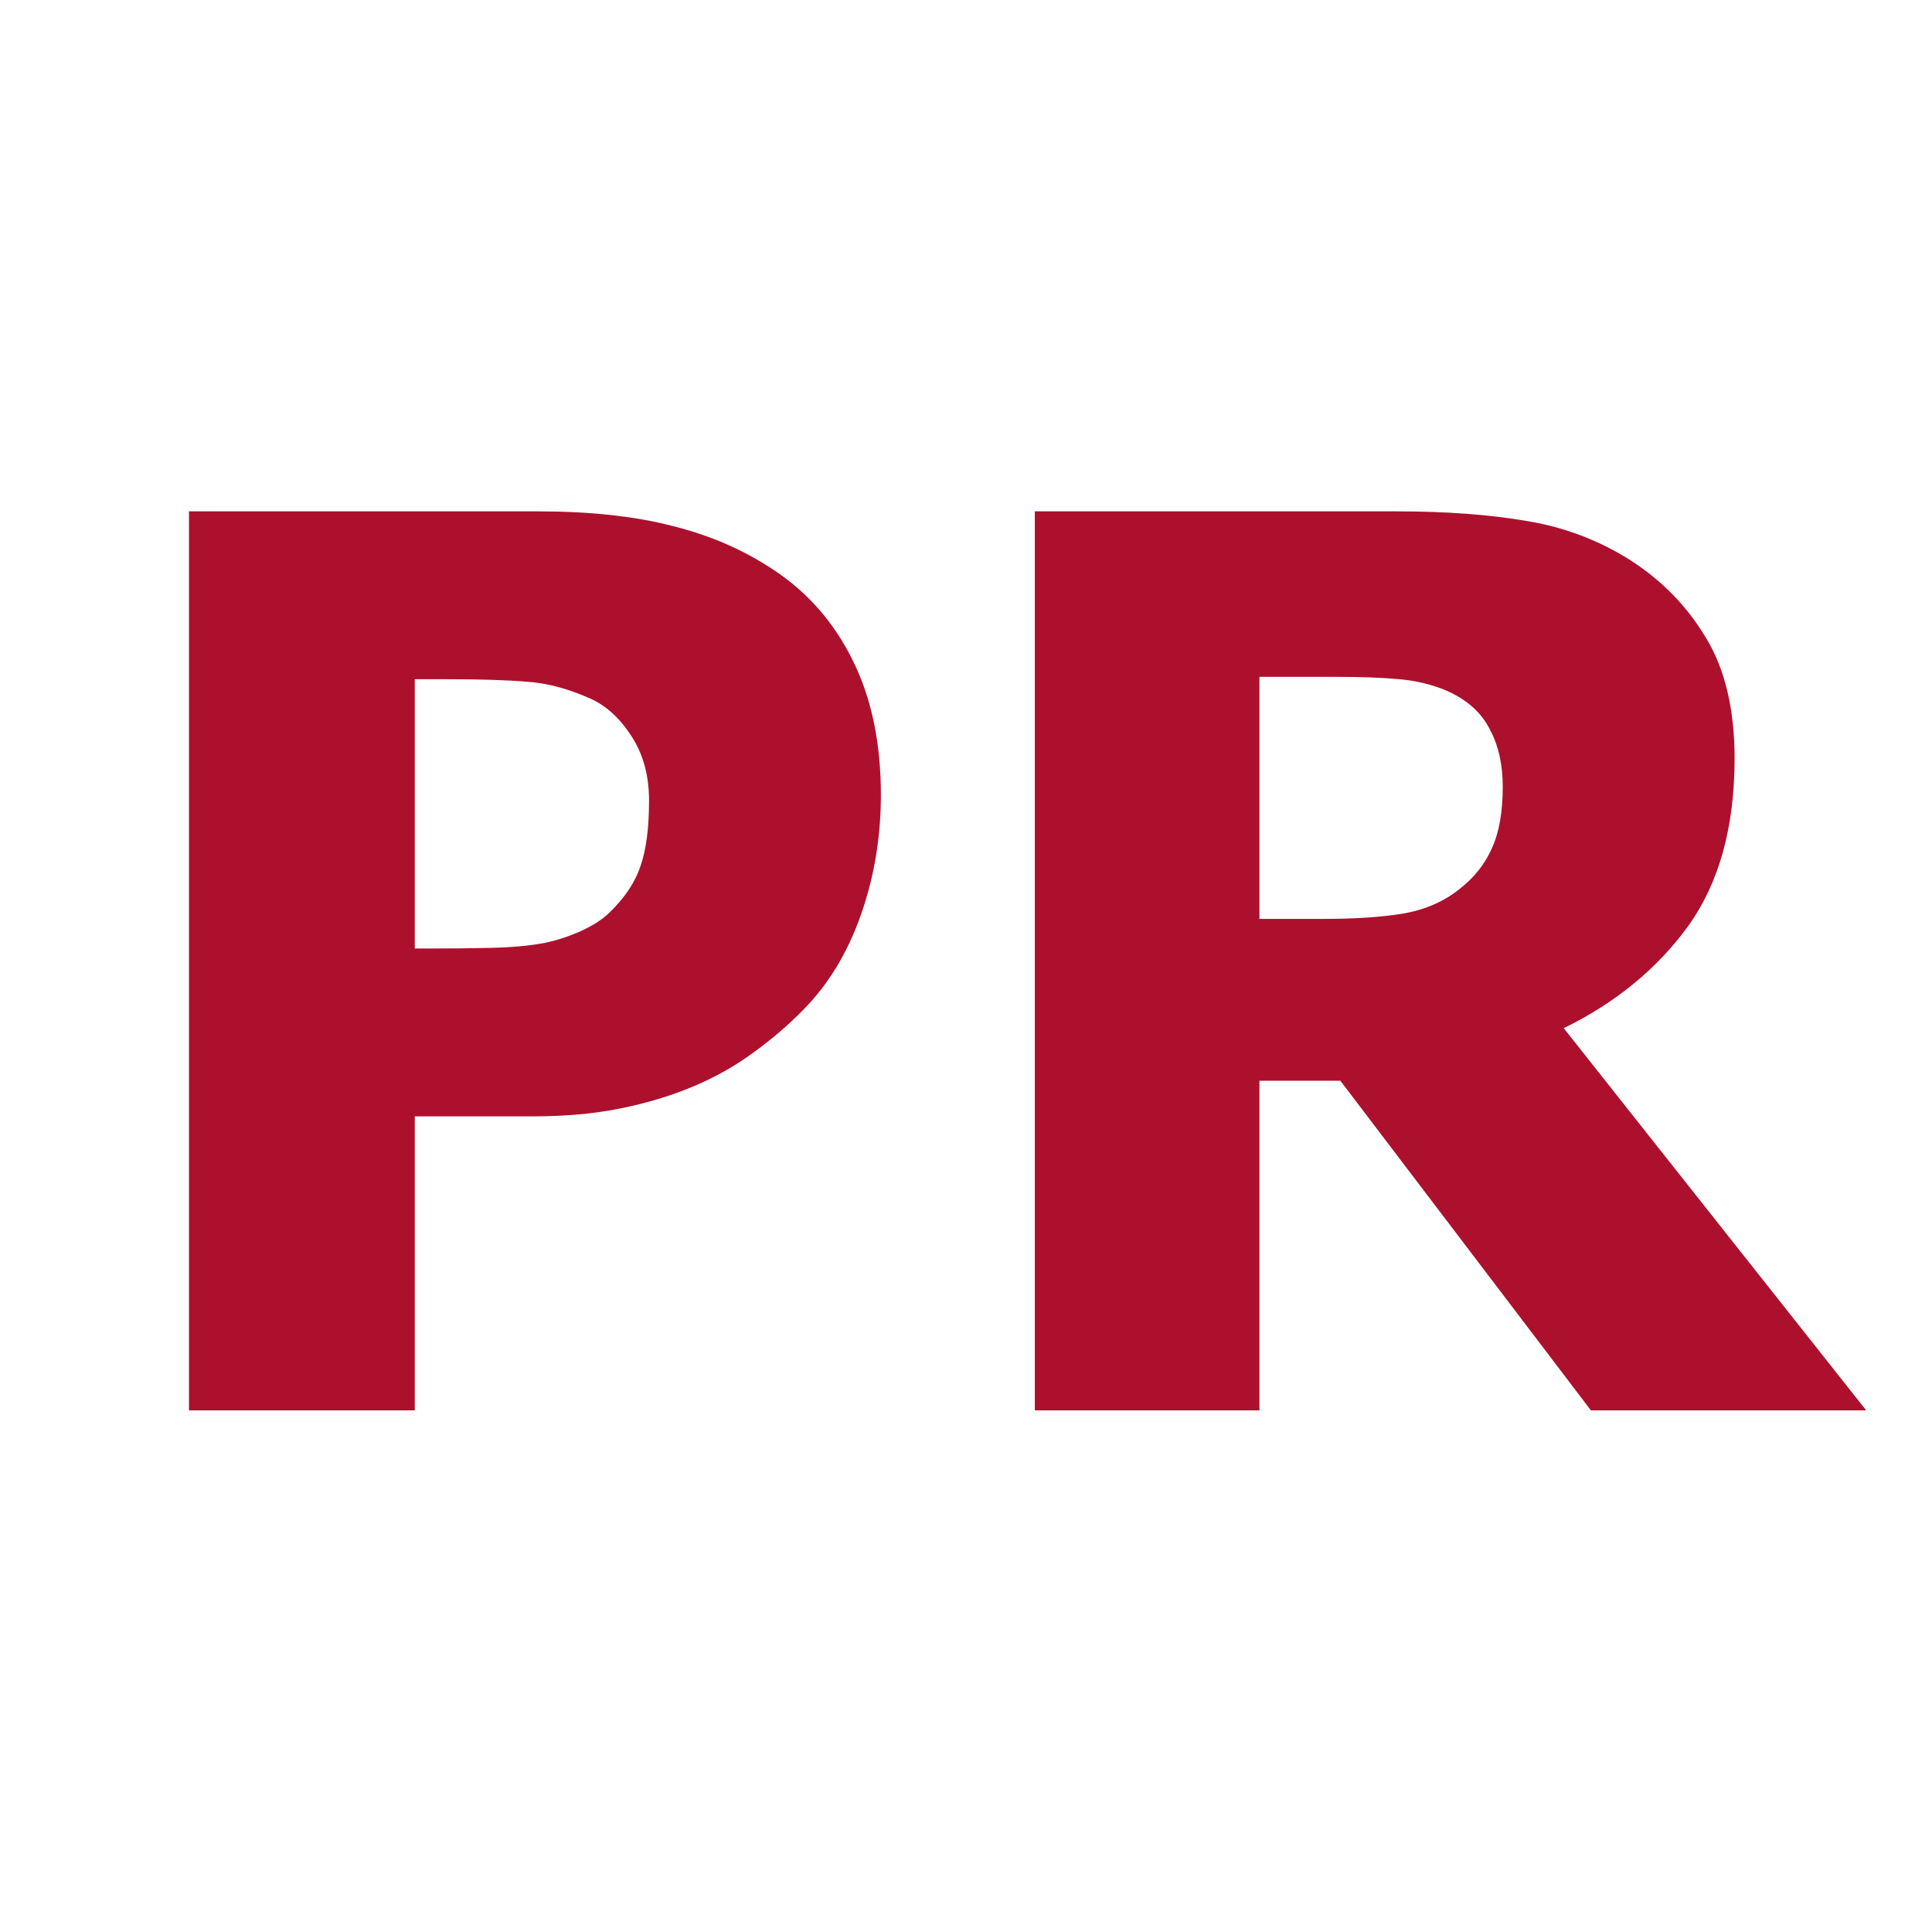 <svg width="50" height="50" viewBox="0 0 50 50" fill="none" xmlns="http://www.w3.org/2000/svg">
<path d="M22.797 20.578C22.797 21.662 22.625 22.693 22.281 23.672C21.938 24.651 21.443 25.469 20.797 26.125C20.401 26.531 19.963 26.906 19.484 27.25C19.016 27.594 18.495 27.885 17.922 28.125C17.349 28.365 16.724 28.552 16.047 28.688C15.38 28.823 14.63 28.891 13.797 28.891H10.734V36.5H4.891V13.234H13.922C15.266 13.234 16.422 13.359 17.391 13.609C18.37 13.849 19.255 14.234 20.047 14.766C20.922 15.349 21.599 16.13 22.078 17.109C22.557 18.078 22.797 19.234 22.797 20.578ZM16.797 20.719C16.797 20.062 16.641 19.5 16.328 19.031C16.016 18.552 15.641 18.224 15.203 18.047C14.651 17.807 14.12 17.672 13.609 17.641C13.109 17.599 12.427 17.578 11.562 17.578H10.734V24.547H11.141C11.693 24.547 12.213 24.542 12.703 24.531C13.193 24.521 13.62 24.484 13.984 24.422C14.297 24.37 14.625 24.271 14.969 24.125C15.323 23.969 15.594 23.797 15.781 23.609C16.177 23.224 16.443 22.823 16.578 22.406C16.724 21.99 16.797 21.427 16.797 20.719Z" fill="#AD102D"/>
<path d="M48.297 36.5H41.172L34.688 27.969H32.594V36.5H26.781V13.234H36.141C37.432 13.234 38.557 13.318 39.516 13.484C40.474 13.641 41.359 13.974 42.172 14.484C43.005 15.016 43.667 15.693 44.156 16.516C44.646 17.328 44.891 18.365 44.891 19.625C44.891 21.406 44.49 22.854 43.688 23.969C42.885 25.073 41.812 25.953 40.469 26.609L48.297 36.5ZM38.891 20.359C38.891 19.776 38.776 19.276 38.547 18.859C38.328 18.432 37.958 18.104 37.438 17.875C37.073 17.719 36.667 17.62 36.219 17.578C35.771 17.537 35.214 17.516 34.547 17.516H32.594V23.781H34.266C35.078 23.781 35.766 23.734 36.328 23.641C36.901 23.537 37.385 23.323 37.781 23C38.156 22.708 38.432 22.359 38.609 21.953C38.797 21.547 38.891 21.016 38.891 20.359Z" fill="#AD102D"/>
</svg>
